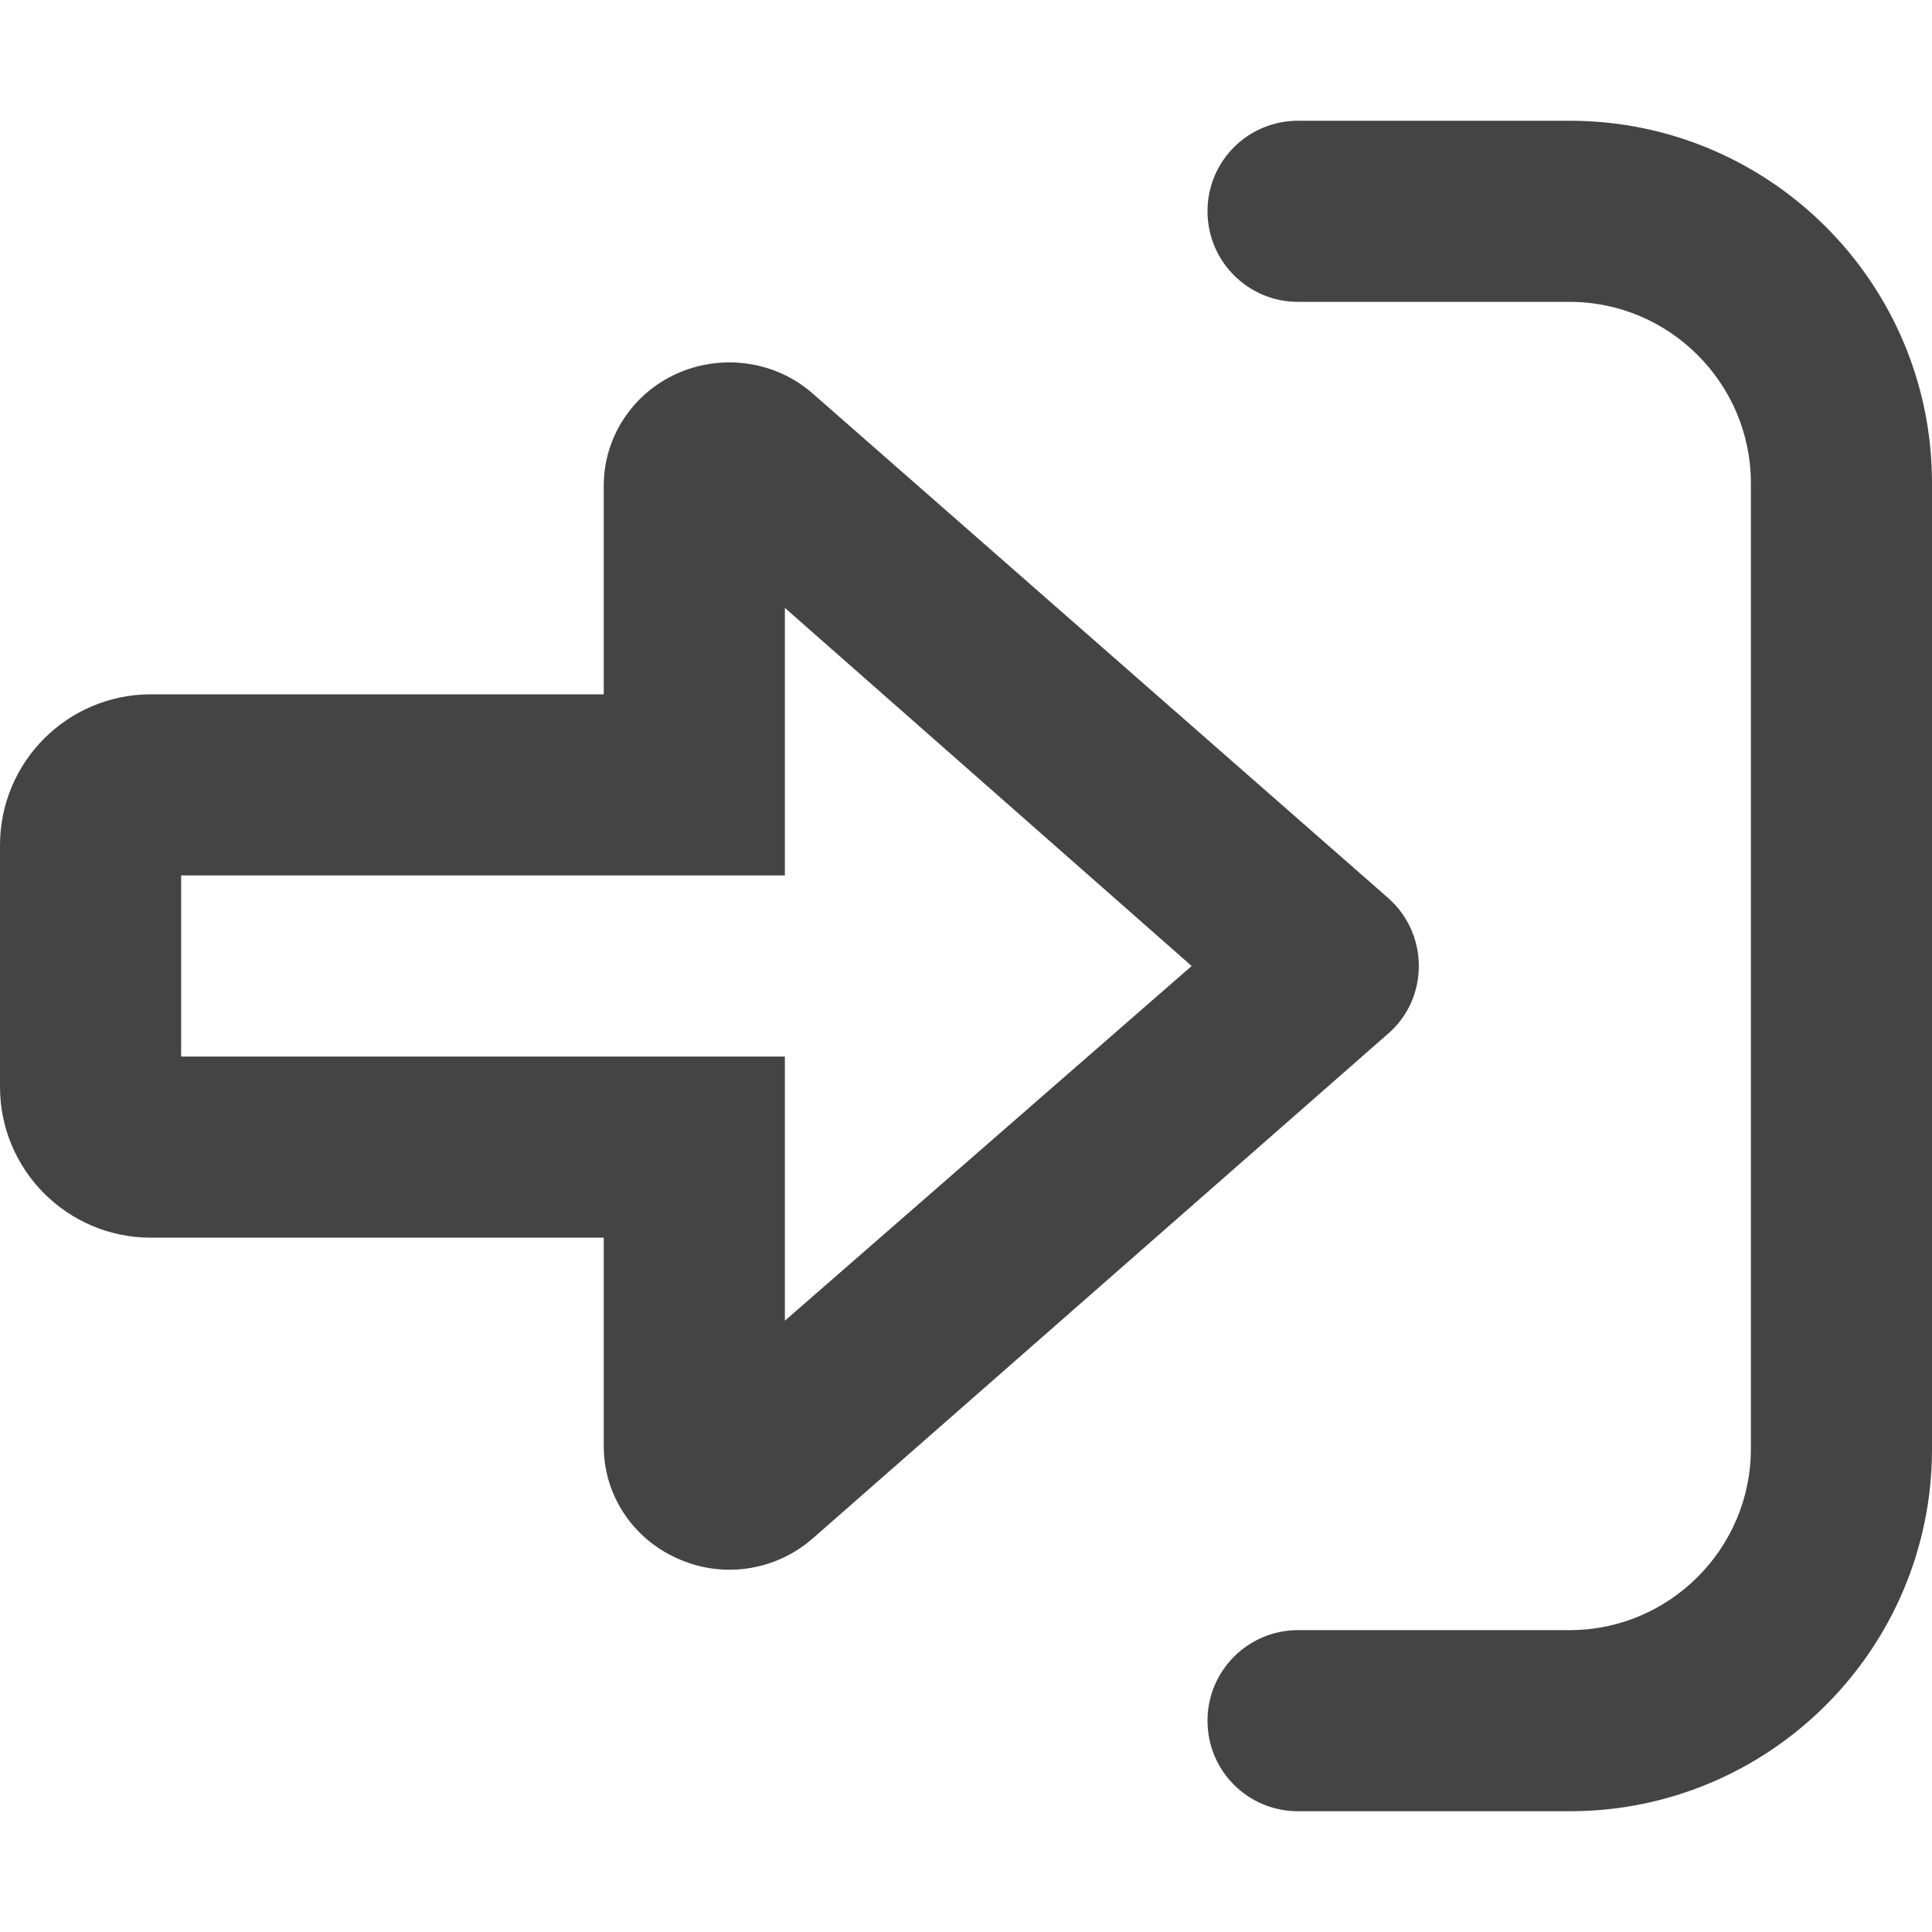 <?xml version="1.0" encoding="utf-8"?>
<!-- Generator: Adobe Illustrator 25.2.1, SVG Export Plug-In . SVG Version: 6.00 Build 0)  -->
<svg version="1.1" id="Layer_1" xmlns="http://www.w3.org/2000/svg" xmlns:xlink="http://www.w3.org/1999/xlink" x="0px" y="0px"
	 viewBox="0 0 512 512" style="enable-background:new 0 0 512 512;" xml:space="preserve">
<style type="text/css">
	.st0{fill:#444444;}
</style>
<path class="st0" d="M512,128v256c0,53-43,96-96,96h-72c-13.3,0-24-10.7-24-24c0-13.3,10.8-24,24-24h72c26.4,0,48-21.6,48-48V128
	c0-26.4-21.6-48-48-48h-72c-13.3,0-24-10.8-24-24c0-13.3,10.7-24,24-24h72C469,32,512,75,512,128z M367.9,273.9L215.5,407.6
	c-6.2,5.5-14.2,8.4-22.2,8.4c-4.7,0-9.4-1-13.8-3c-11.9-5.3-19.5-16.9-19.5-29.7V328H40c-22.1,0-40-17.9-40-40v-64
	c0-22.1,17.9-40,40-40h120v-55.3c0-12.8,7.6-24.4,19.4-29.7c12.1-5.4,26.3-3.3,36.1,5.4L367.9,238c5.2,4.6,8.1,11.1,8.1,18
	S373.1,269.4,367.9,273.9z M315.8,256L208,161.1V232H48v48h160v70L315.8,256z"/>
</svg>
